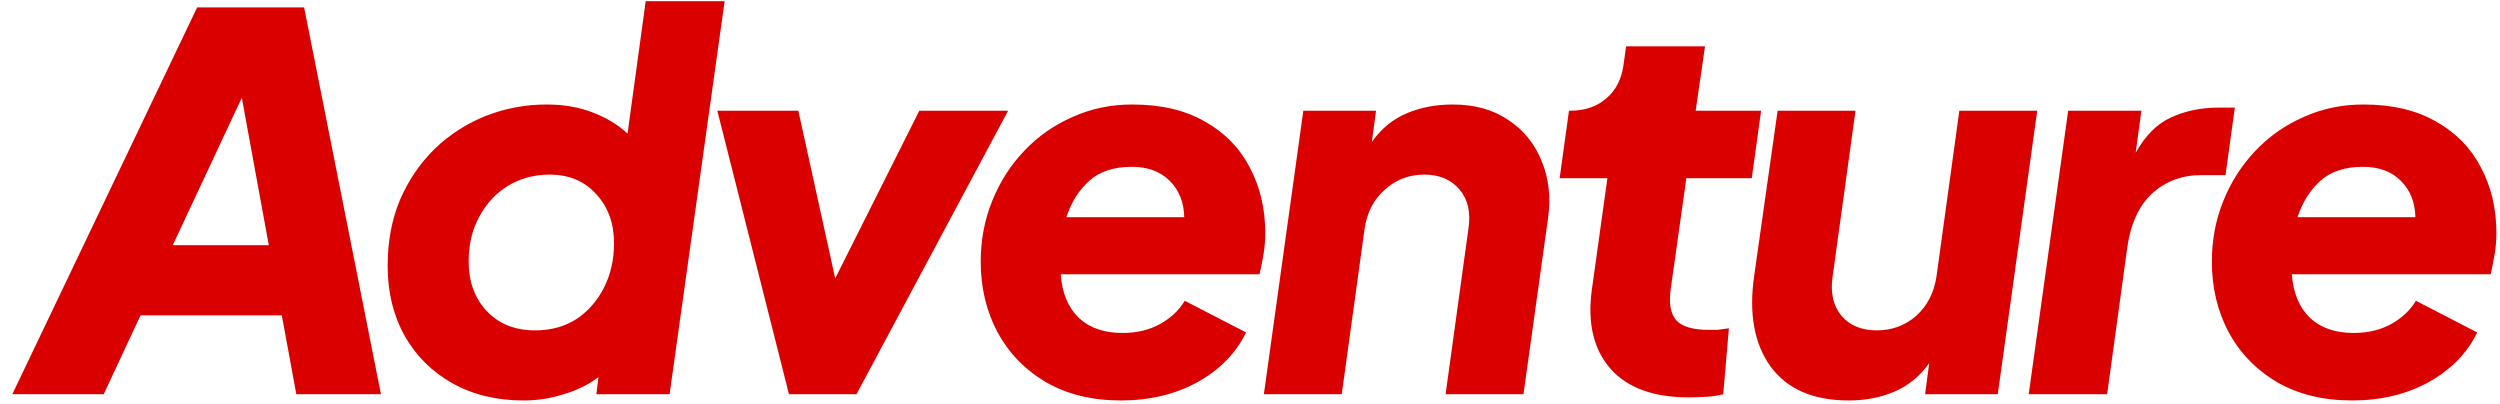<svg xmlns="http://www.w3.org/2000/svg" fill="none" viewBox="0 0 130 21" height="21" width="130">
<path fill="#DB0000" d="M0.64 20.5L10.252 0.385H15.814L19.81 20.5H15.409L14.653 16.396H7.309L5.392 20.5H0.64ZM8.983 12.751H13.978L12.574 5.083L8.983 12.751ZM27.232 20.824C25.828 20.824 24.595 20.527 23.533 19.933C22.471 19.339 21.643 18.52 21.049 17.476C20.455 16.414 20.158 15.199 20.158 13.831C20.158 12.553 20.374 11.401 20.806 10.375C21.256 9.349 21.859 8.467 22.615 7.729C23.389 6.991 24.271 6.424 25.261 6.028C26.269 5.632 27.322 5.434 28.42 5.434C29.302 5.434 30.094 5.569 30.796 5.839C31.516 6.109 32.128 6.478 32.632 6.946L33.577 0.061H37.681L34.819 20.5H31.012L31.12 19.609C30.598 20.005 29.995 20.302 29.311 20.5C28.645 20.716 27.952 20.824 27.232 20.824ZM27.826 17.179C28.654 17.179 29.374 16.981 29.986 16.585C30.598 16.171 31.075 15.622 31.417 14.938C31.759 14.254 31.93 13.489 31.93 12.643C31.93 11.617 31.624 10.771 31.012 10.105C30.4 9.421 29.59 9.079 28.582 9.079C27.772 9.079 27.043 9.277 26.395 9.673C25.765 10.069 25.27 10.609 24.91 11.293C24.55 11.959 24.37 12.724 24.37 13.588C24.37 14.65 24.685 15.514 25.315 16.18C25.945 16.846 26.782 17.179 27.826 17.179ZM41.027 20.5L37.301 5.758H41.513L43.43 14.479L47.804 5.758H52.421L44.537 20.5H41.027ZM58.288 20.824C56.794 20.824 55.498 20.509 54.4 19.879C53.301 19.231 52.456 18.358 51.861 17.26C51.285 16.162 50.998 14.947 50.998 13.615C50.998 12.481 51.196 11.428 51.592 10.456C51.987 9.466 52.545 8.593 53.266 7.837C53.986 7.081 54.822 6.496 55.776 6.082C56.73 5.65 57.766 5.434 58.882 5.434C60.376 5.434 61.636 5.731 62.661 6.325C63.688 6.901 64.462 7.693 64.984 8.701C65.523 9.709 65.793 10.852 65.793 12.13C65.793 12.472 65.766 12.814 65.713 13.156C65.659 13.498 65.587 13.867 65.496 14.263H55.156C55.227 15.235 55.542 15.991 56.1 16.531C56.658 17.053 57.414 17.314 58.368 17.314C59.106 17.314 59.755 17.161 60.312 16.855C60.87 16.549 61.303 16.144 61.608 15.64L64.794 17.287C64.272 18.367 63.426 19.231 62.257 19.879C61.105 20.509 59.782 20.824 58.288 20.824ZM58.855 8.674C57.919 8.674 57.181 8.917 56.641 9.403C56.1 9.889 55.705 10.519 55.453 11.293H61.581C61.563 10.519 61.312 9.889 60.825 9.403C60.34 8.917 59.682 8.674 58.855 8.674ZM65.721 20.5L67.773 5.758H71.553L71.337 7.378C71.823 6.694 72.426 6.199 73.146 5.893C73.866 5.587 74.667 5.434 75.549 5.434C76.683 5.434 77.646 5.704 78.438 6.244C79.23 6.766 79.806 7.477 80.166 8.377C80.544 9.277 80.652 10.285 80.49 11.401L79.221 20.5H75.171L76.359 11.887C76.485 11.041 76.332 10.366 75.9 9.862C75.468 9.34 74.856 9.079 74.064 9.079C73.272 9.079 72.588 9.34 72.012 9.862C71.436 10.366 71.085 11.041 70.959 11.887L69.771 20.5H65.721ZM87.797 20.662C85.979 20.662 84.629 20.167 83.747 19.177C82.865 18.169 82.541 16.801 82.775 15.073L83.585 9.268H81.101L81.587 5.758H81.641C82.397 5.758 83.018 5.551 83.504 5.137C84.008 4.723 84.314 4.138 84.422 3.382L84.557 2.41H88.661L88.175 5.758H91.577L91.091 9.268H87.689L86.879 15.019C86.771 15.775 86.87 16.324 87.176 16.666C87.482 16.99 88.04 17.152 88.85 17.152C89.012 17.152 89.165 17.152 89.309 17.152C89.471 17.134 89.669 17.107 89.903 17.071L89.606 20.5C89.336 20.572 89.03 20.617 88.688 20.635C88.364 20.653 88.067 20.662 87.797 20.662ZM96.135 20.824C94.281 20.824 92.921 20.23 92.058 19.042C91.212 17.854 90.933 16.279 91.221 14.317L92.436 5.758H96.486L95.297 14.371C95.171 15.217 95.325 15.901 95.757 16.423C96.189 16.927 96.8 17.179 97.593 17.179C98.385 17.179 99.069 16.927 99.644 16.423C100.221 15.901 100.572 15.217 100.698 14.371L101.886 5.758H105.936L103.884 20.5H100.104L100.32 18.88C99.834 19.564 99.231 20.059 98.51 20.365C97.79 20.671 96.999 20.824 96.135 20.824ZM105.493 20.5L107.545 5.758H111.352L111.055 7.945C111.559 7.045 112.171 6.433 112.891 6.109C113.629 5.767 114.448 5.596 115.348 5.596H116.212L115.726 9.106H114.457C113.467 9.106 112.621 9.421 111.919 10.051C111.235 10.681 110.803 11.608 110.623 12.832L109.57 20.5H105.493ZM122.307 20.824C120.813 20.824 119.517 20.509 118.419 19.879C117.321 19.231 116.475 18.358 115.881 17.26C115.305 16.162 115.017 14.947 115.017 13.615C115.017 12.481 115.215 11.428 115.611 10.456C116.007 9.466 116.565 8.593 117.285 7.837C118.005 7.081 118.842 6.496 119.796 6.082C120.75 5.65 121.785 5.434 122.901 5.434C124.395 5.434 125.655 5.731 126.681 6.325C127.707 6.901 128.481 7.693 129.003 8.701C129.543 9.709 129.813 10.852 129.813 12.13C129.813 12.472 129.786 12.814 129.732 13.156C129.678 13.498 129.606 13.867 129.516 14.263H119.175C119.247 15.235 119.562 15.991 120.12 16.531C120.678 17.053 121.434 17.314 122.388 17.314C123.126 17.314 123.774 17.161 124.332 16.855C124.89 16.549 125.322 16.144 125.628 15.64L128.814 17.287C128.292 18.367 127.446 19.231 126.276 19.879C125.124 20.509 123.801 20.824 122.307 20.824ZM122.874 8.674C121.938 8.674 121.2 8.917 120.66 9.403C120.12 9.889 119.724 10.519 119.472 11.293H125.601C125.583 10.519 125.331 9.889 124.845 9.403C124.359 8.917 123.702 8.674 122.874 8.674Z"></path>
</svg>
